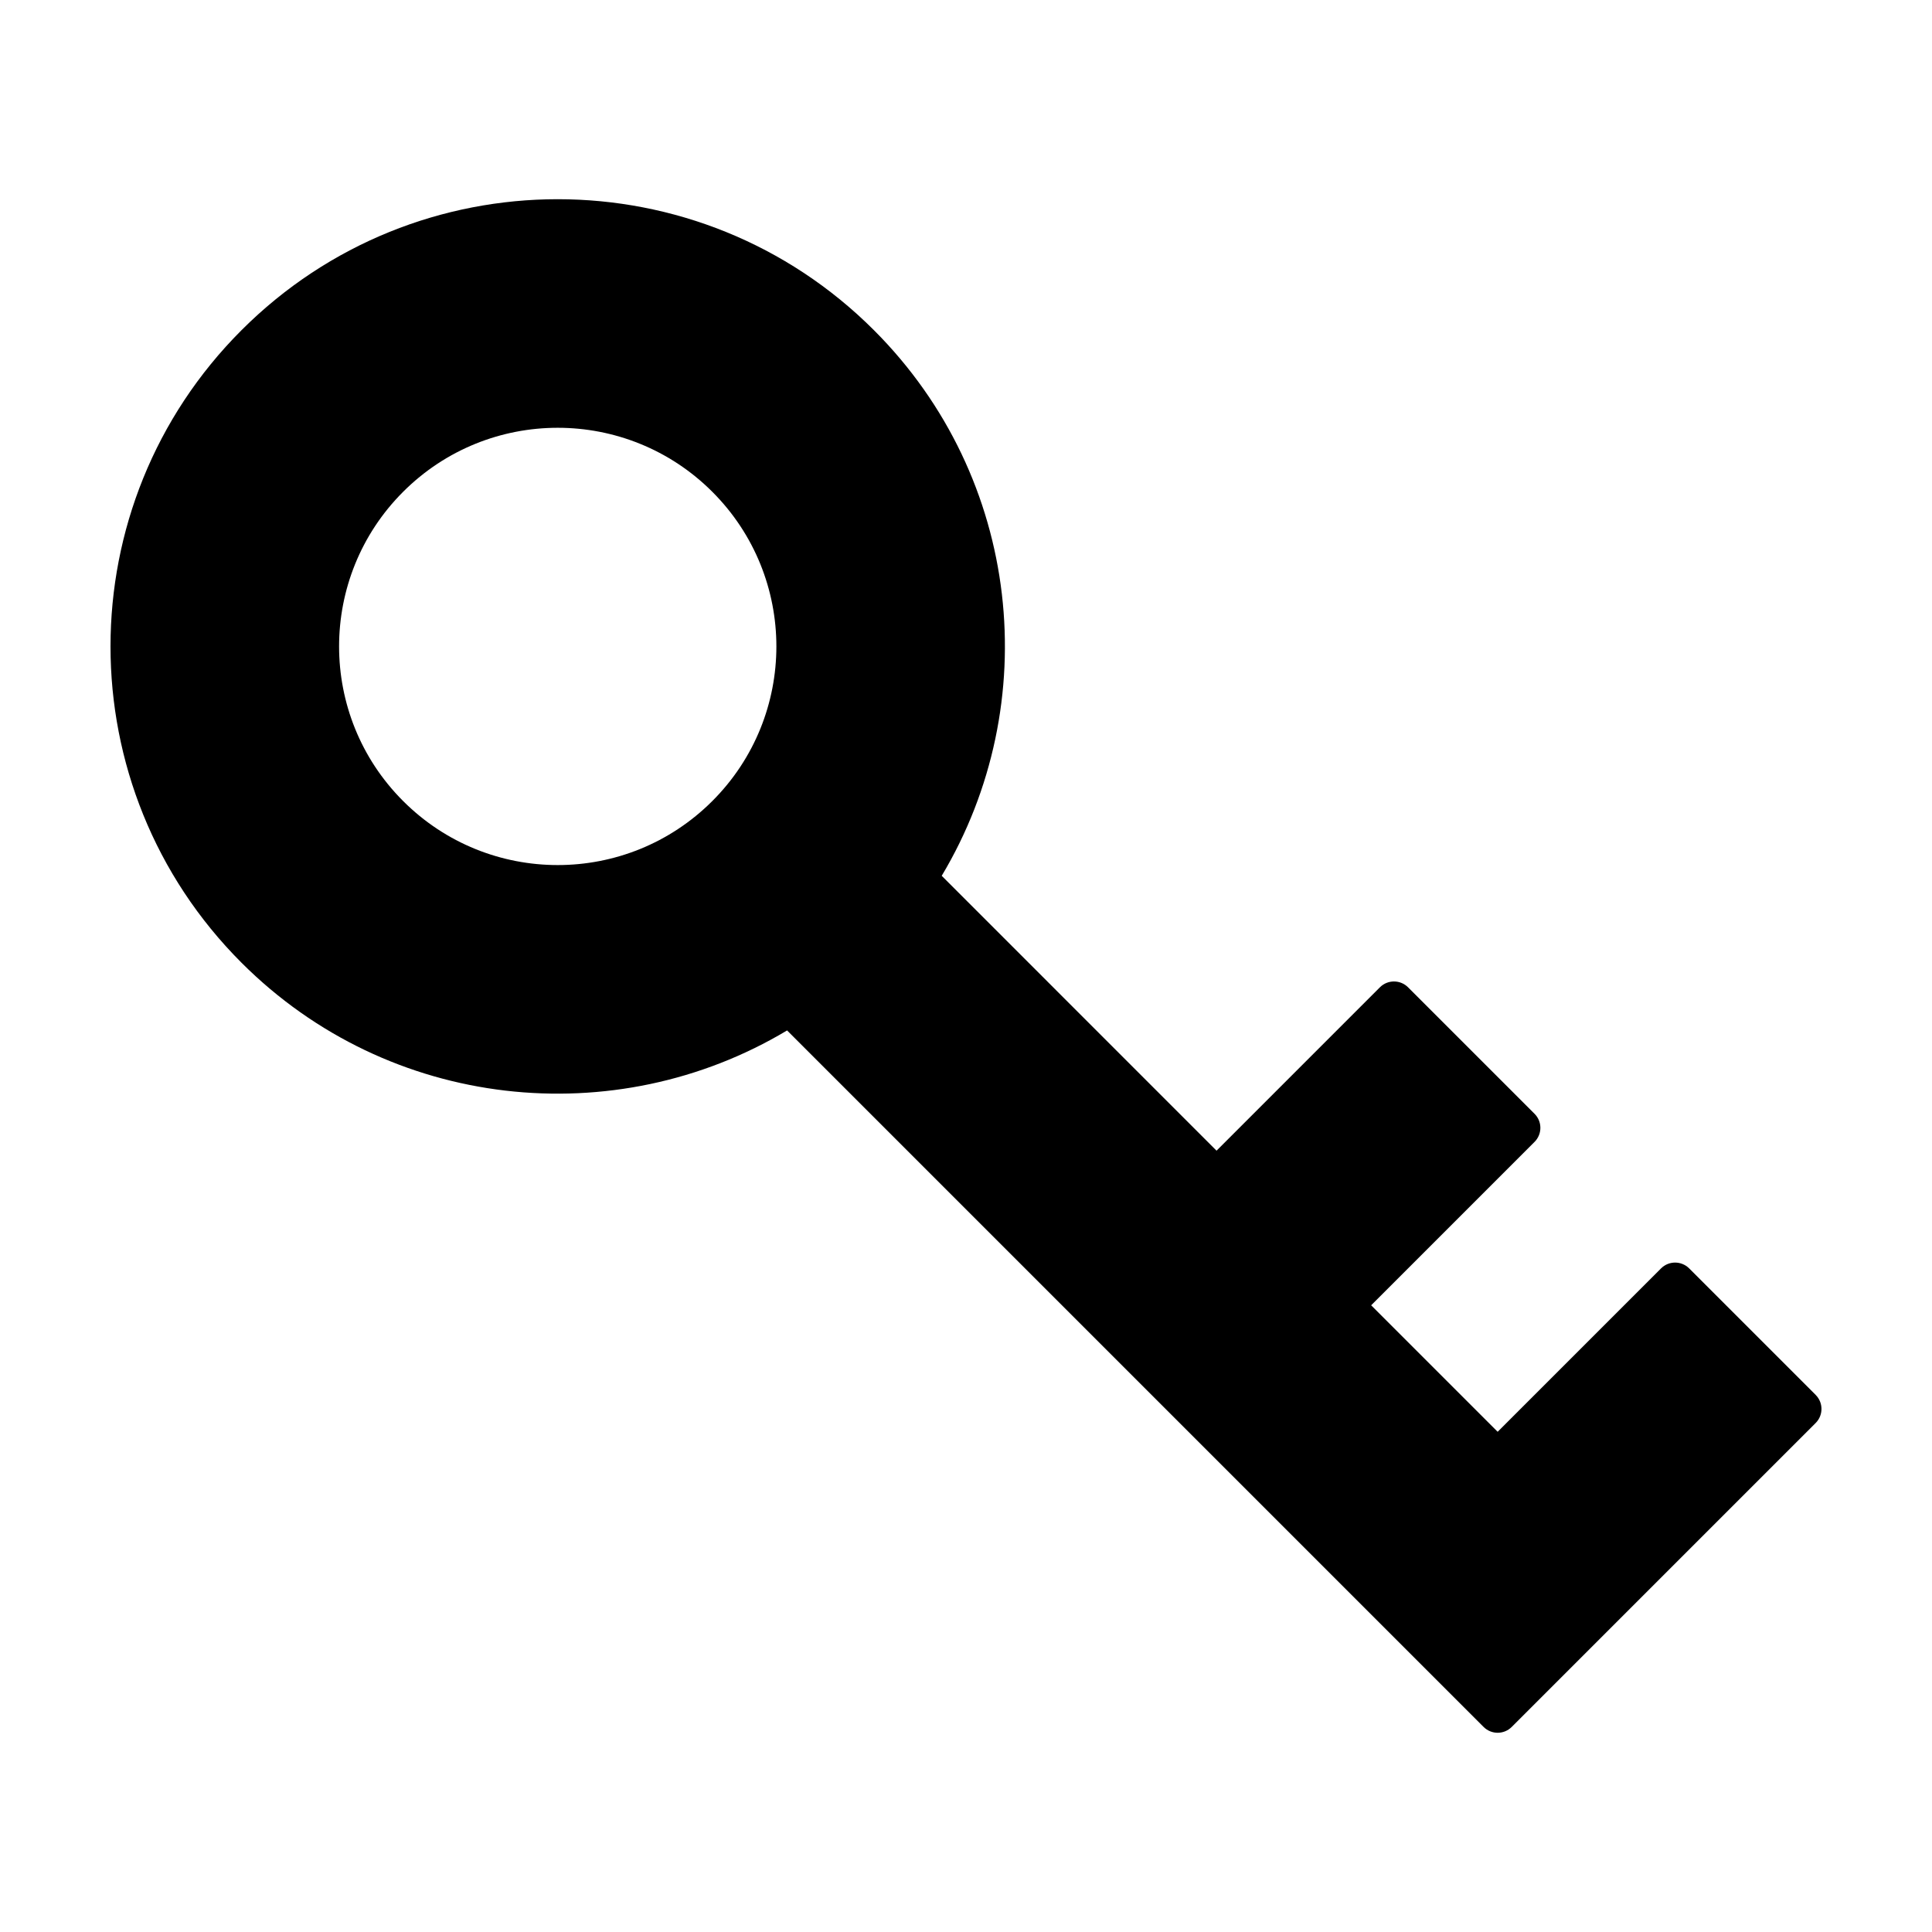<?xml version="1.0" encoding="UTF-8"?>
<!-- Uploaded to: ICON Repo, www.iconrepo.com, Generator: ICON Repo Mixer Tools -->
<svg fill="#000000" width="800px" height="800px" version="1.1" viewBox="144 144 512 512" xmlns="http://www.w3.org/2000/svg">
 <path d="m625.17 513.66-33.523-33.523c-2.062-2.055-5.391-2.055-7.453 0l-43.301 43.301-33.52-33.52 43.297-43.301c2.062-2.062 2.062-5.391 0-7.453l-33.523-33.523c-2.062-2.055-5.391-2.055-7.453 0l-43.297 43.301-72.832-72.844c27.234-45.523 21.262-105.38-17.957-144.59-46.289-46.289-121.33-46.289-167.61 0-46.285 46.285-46.285 121.33 0 167.62 39.215 39.215 99.07 45.191 144.59 17.949l184.58 184.58c2.062 2.062 5.391 2.062 7.453 0l80.551-80.551c2.051-2.059 2.051-5.387-0.004-7.441zm-374.34-157.38c-22.625-22.625-22.625-59.312 0-81.945 22.633-22.625 59.312-22.625 81.945 0 22.633 22.633 22.633 59.32 0 81.945-22.629 22.629-59.316 22.629-81.945 0z"/>
</svg>